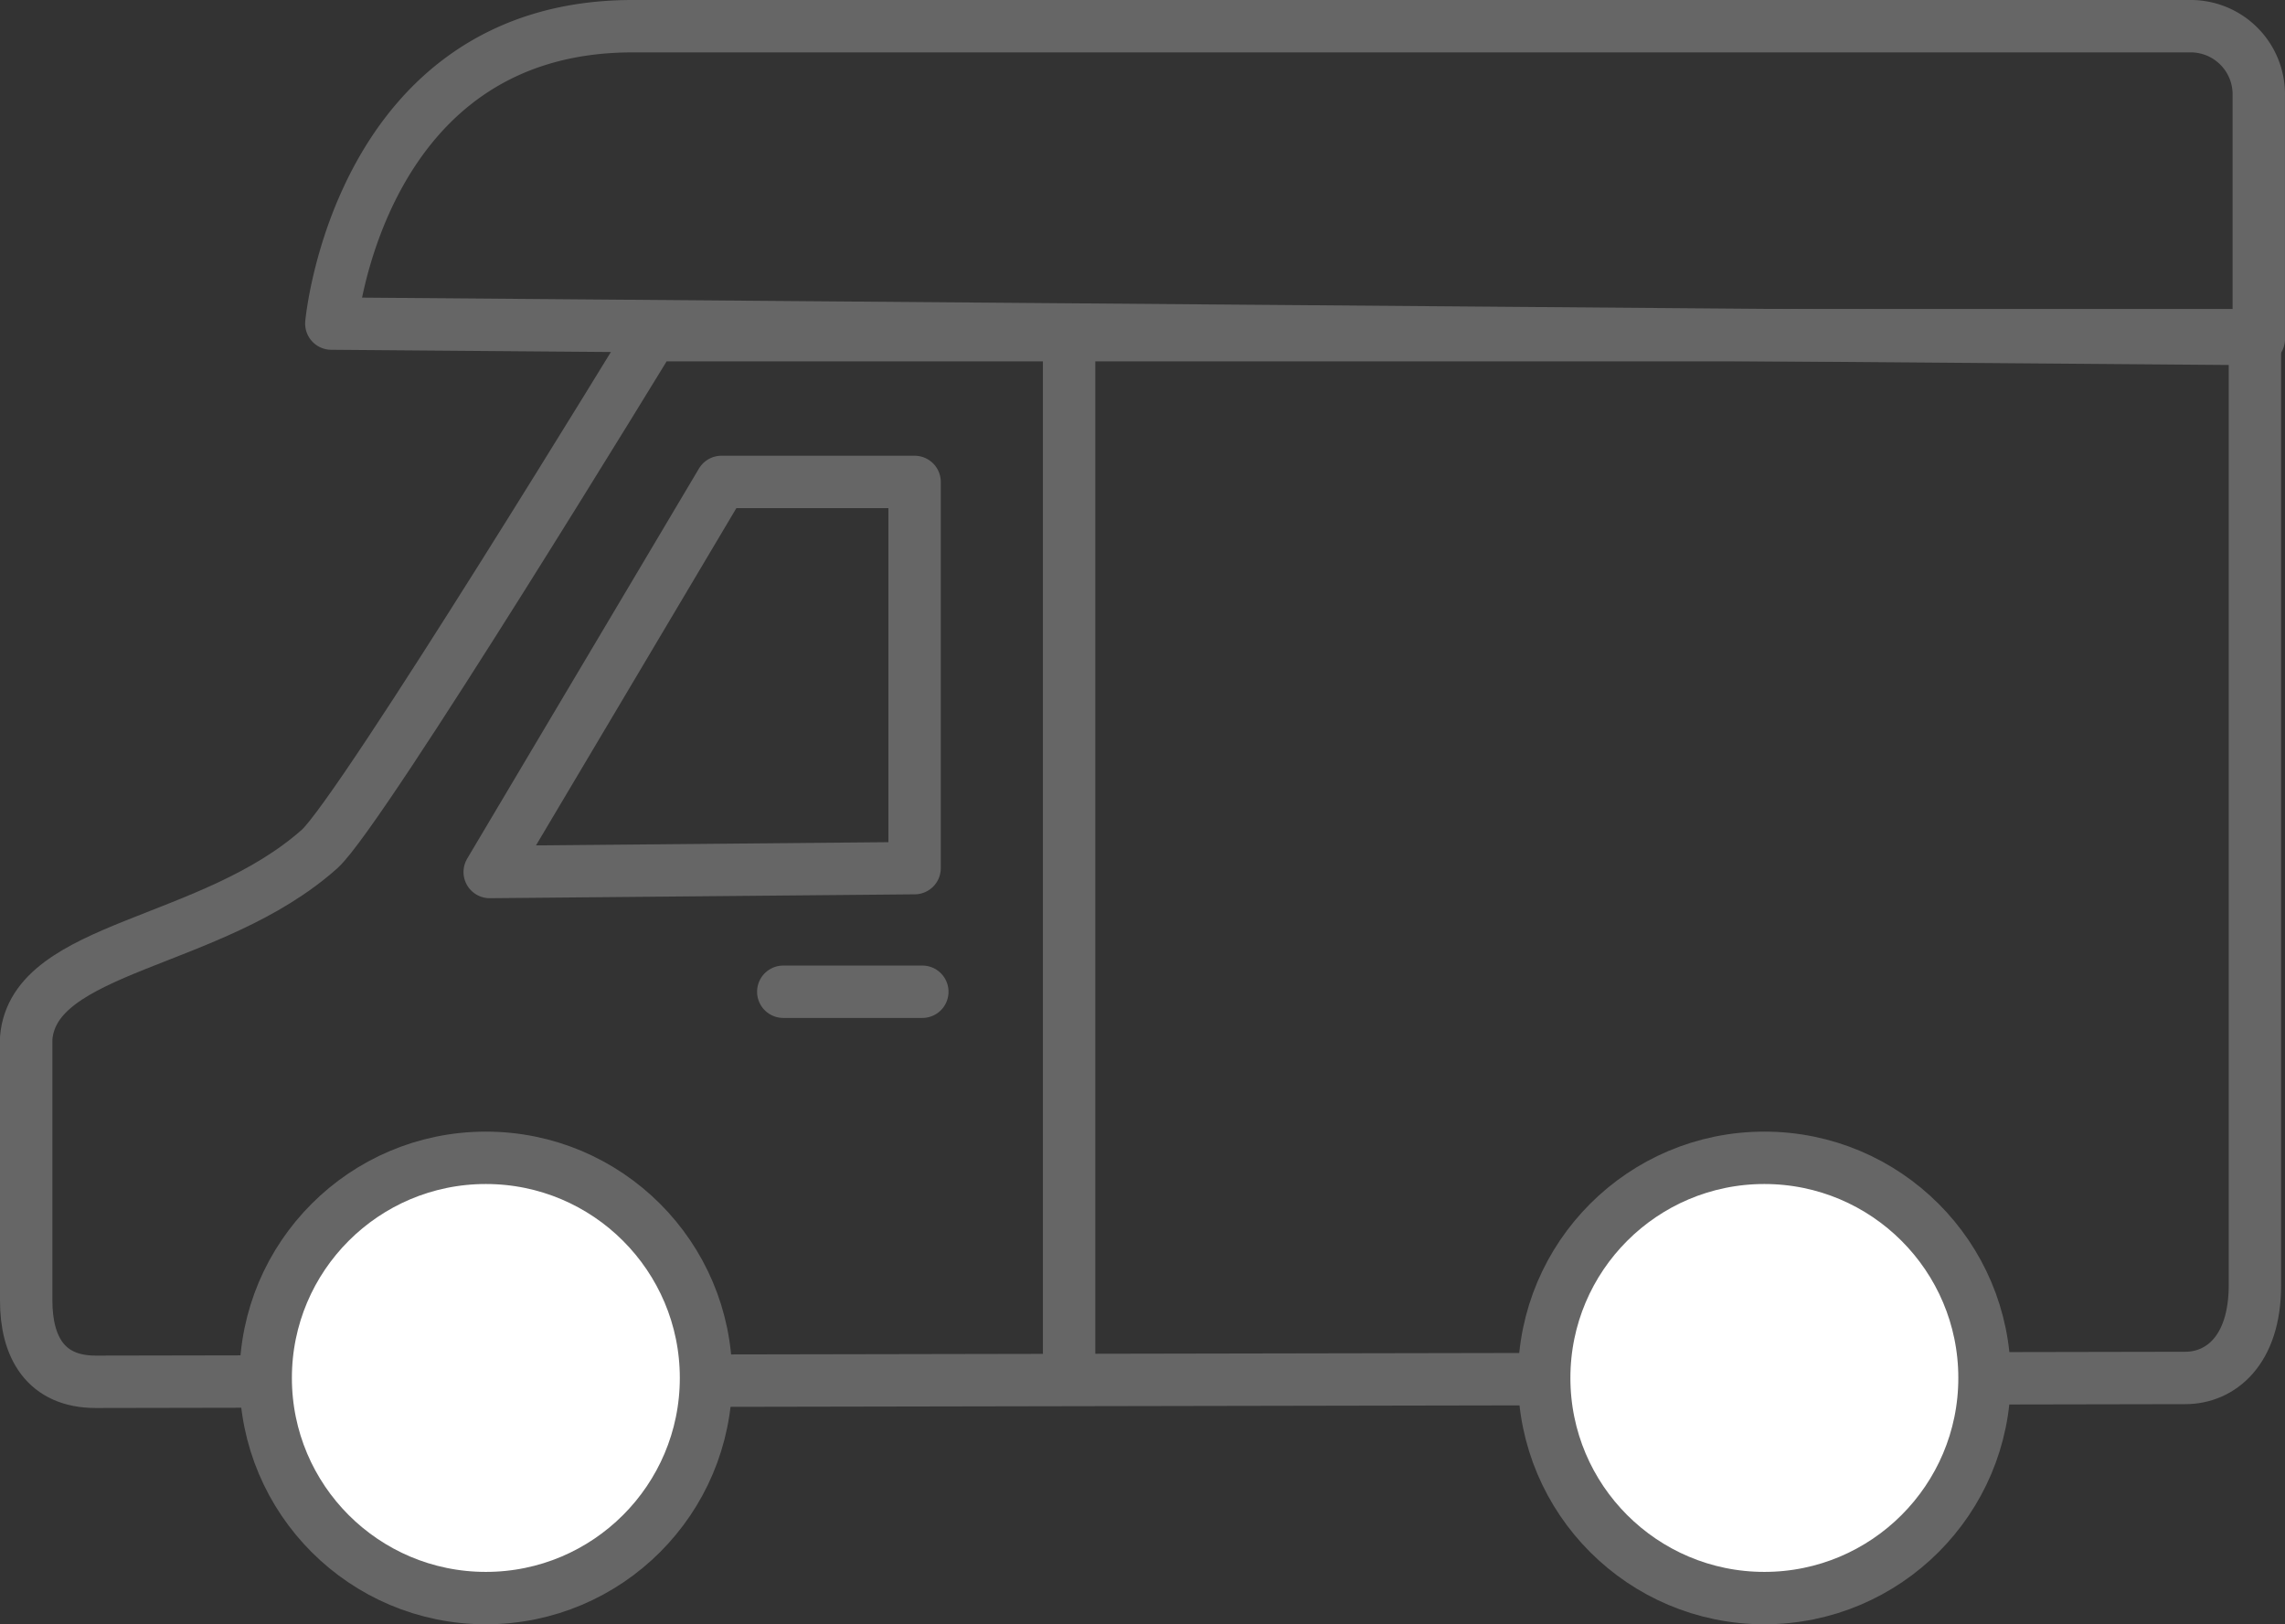 <svg xmlns="http://www.w3.org/2000/svg" width="87.223" height="62.01" viewBox="0 0 87.223 62.01">
  <rect x="0" y="0" width="87.223" height="62.01" fill="#333333" stroke="none"/>
  <g id="Group_190" data-name="Group 190" transform="translate(1 1)">
    <path id="Path_469" data-name="Path 469" d="M164.086,95.1h61.189v36.271c0,2.507-1.327,3.539-2.654,3.539l-79.767.147c-1.917,0-2.654-1.327-2.654-3.1V121.935c.295-3.539,7.077-3.539,11.206-7.225C153.028,113.236,164.086,95.1,164.086,95.1Z" transform="translate(-140.2 -83.305)" fill="none" stroke="#666" stroke-linecap="round" stroke-linejoin="round" stroke-miterlimit="10" stroke-width="2"/>
    <ellipse id="Ellipse_61" data-name="Ellipse 61" cx="8.404" cy="8.404" rx="8.404" ry="8.404" transform="translate(9.142 43.201)" fill="#fff" stroke="#666" stroke-miterlimit="10" stroke-width="2"/>
    <ellipse id="Ellipse_62" data-name="Ellipse 62" cx="8.404" cy="8.404" rx="8.404" ry="8.404" transform="translate(57.945 43.201)" fill="#fff" stroke="#666" stroke-miterlimit="10" stroke-width="2"/>
    <line id="Line_50" data-name="Line 50" y2="39.81" transform="translate(39.81 11.796)" fill="none" stroke="#666" stroke-linecap="round" stroke-linejoin="round" stroke-miterlimit="10" stroke-width="2"/>
    <line id="Line_51" data-name="Line 51" x2="5.308" transform="translate(28.899 36.861)" fill="none" stroke="#666" stroke-linecap="round" stroke-linejoin="round" stroke-miterlimit="10" stroke-width="2"/>
    <path id="Path_470" data-name="Path 470" d="M148.1,98.453S149.132,87.1,159.6,87.1h59.42a2.6,2.6,0,0,1,2.654,2.654v9.289Z" transform="translate(-136.452 -87.1)" fill="none" stroke="#666" stroke-linecap="round" stroke-linejoin="round" stroke-miterlimit="10" stroke-width="2"/>
    <path id="Path_471" data-name="Path 471" d="M152.2,113.792,161.047,98.9h7.372v14.744Z" transform="translate(-134.507 -81.502)" fill="none" stroke="#666" stroke-linecap="round" stroke-linejoin="round" stroke-miterlimit="10" stroke-width="2"/>
  </g>
</svg>

